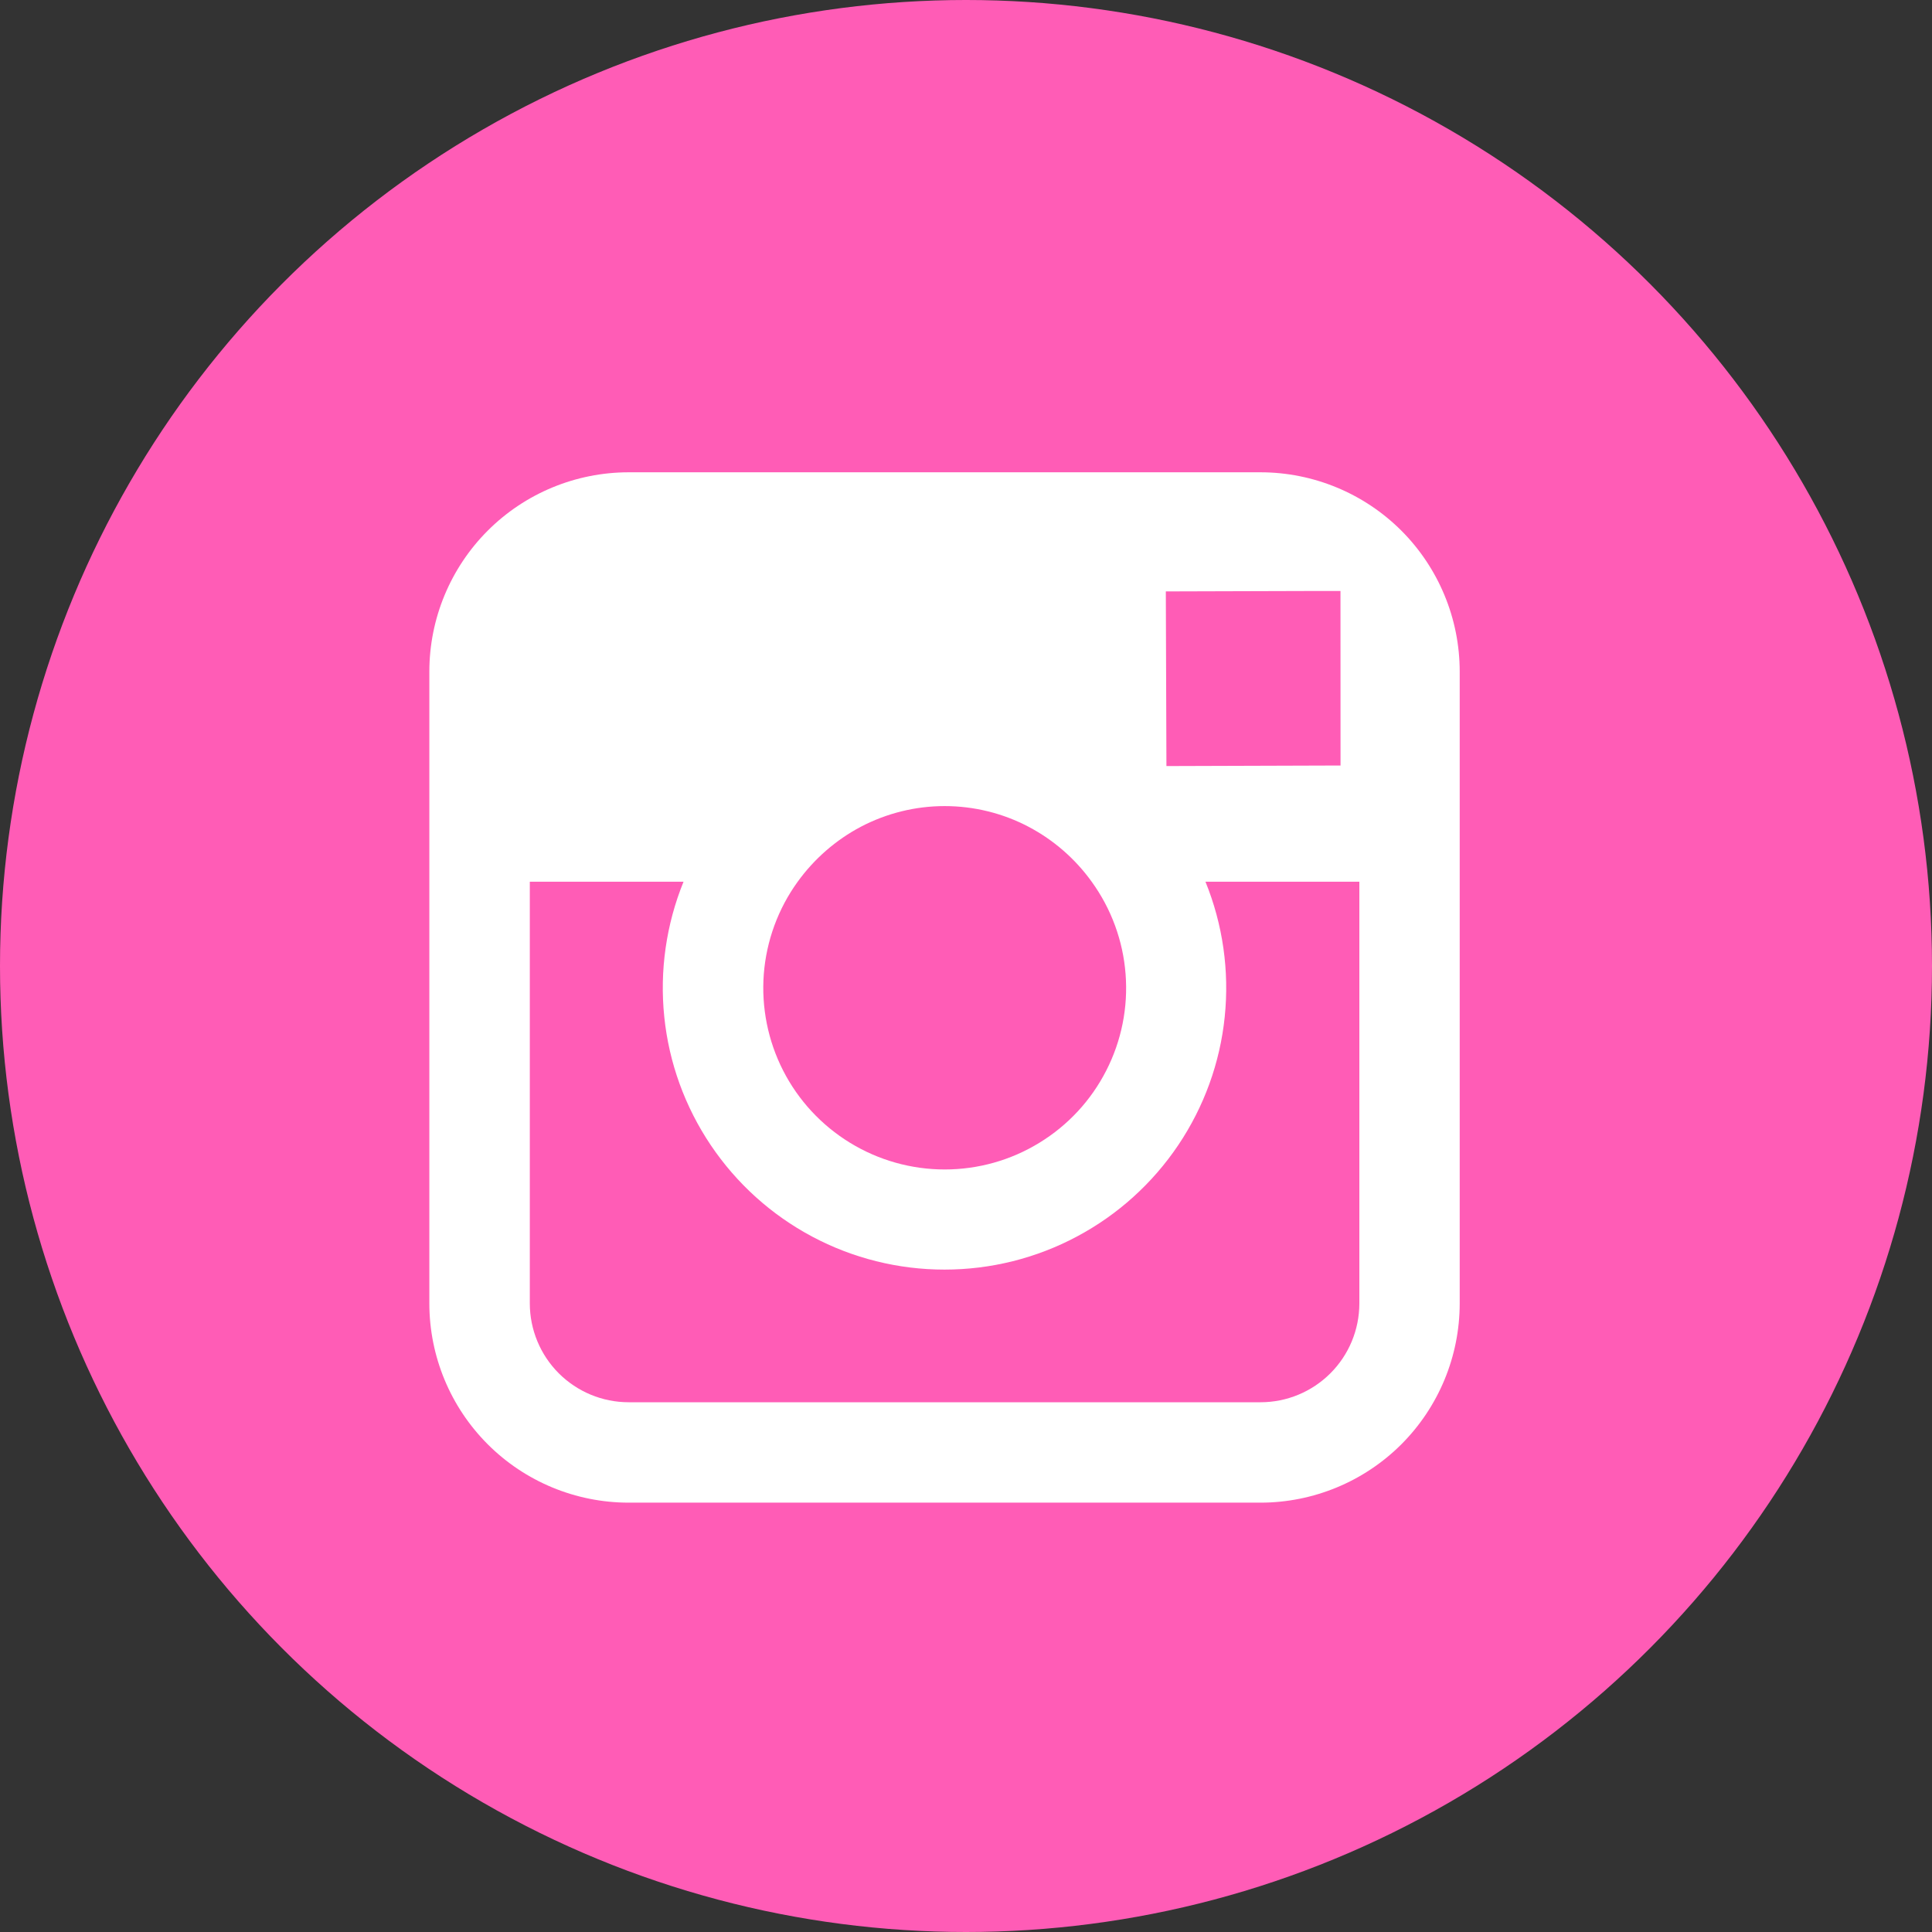 <svg width="35" height="35" viewBox="0 0 35 35" fill="none" xmlns="http://www.w3.org/2000/svg">
<rect x="0" y="0" width="35" height="35" fill="#333333" stroke="none"/>
<circle cx="17.5" cy="17.5" r="17.5" fill="#FF5CB6"/>
<path d="M22.837 27.222H11.386C10.429 27.221 9.512 26.841 8.836 26.165C8.159 25.488 7.779 24.572 7.778 23.615L7.778 12.163C7.779 11.207 8.159 10.29 8.836 9.613C9.512 8.937 10.429 8.557 11.386 8.556H22.837C23.793 8.557 24.71 8.937 25.387 9.613C26.063 10.29 26.443 11.207 26.444 12.163V23.615C26.443 24.572 26.063 25.488 25.387 26.165C24.71 26.841 23.793 27.221 22.837 27.222ZM9.598 15.973V23.615C9.599 24.089 9.788 24.544 10.123 24.879C10.459 25.214 10.913 25.403 11.388 25.403H22.837C23.311 25.403 23.766 25.214 24.101 24.879C24.437 24.544 24.625 24.089 24.626 23.615V15.973H21.838C22.153 16.748 22.273 17.588 22.187 18.421C22.102 19.253 21.812 20.051 21.345 20.745C20.878 21.439 20.248 22.008 19.509 22.401C18.771 22.795 17.947 23 17.11 23C16.274 23 15.45 22.795 14.711 22.401C13.973 22.008 13.343 21.439 12.876 20.745C12.409 20.051 12.119 19.253 12.034 18.421C11.948 17.588 12.068 16.748 12.383 15.973H9.598ZM17.113 14.603C16.584 14.603 16.063 14.732 15.594 14.978C15.142 15.217 14.751 15.558 14.451 15.973C14.096 16.463 13.884 17.043 13.837 17.646C13.791 18.25 13.912 18.855 14.187 19.394C14.463 19.934 14.882 20.386 15.398 20.702C15.915 21.019 16.509 21.186 17.114 21.186C17.72 21.186 18.314 21.019 18.83 20.702C19.347 20.386 19.766 19.934 20.041 19.394C20.317 18.855 20.438 18.25 20.391 17.646C20.345 17.043 20.132 16.463 19.777 15.973C19.478 15.557 19.087 15.217 18.634 14.978C18.165 14.731 17.642 14.603 17.111 14.603H17.113ZM24.284 10.706H23.872L21.12 10.714L21.131 13.878L24.285 13.868L24.284 10.706Z" fill="white"/>
</svg>
